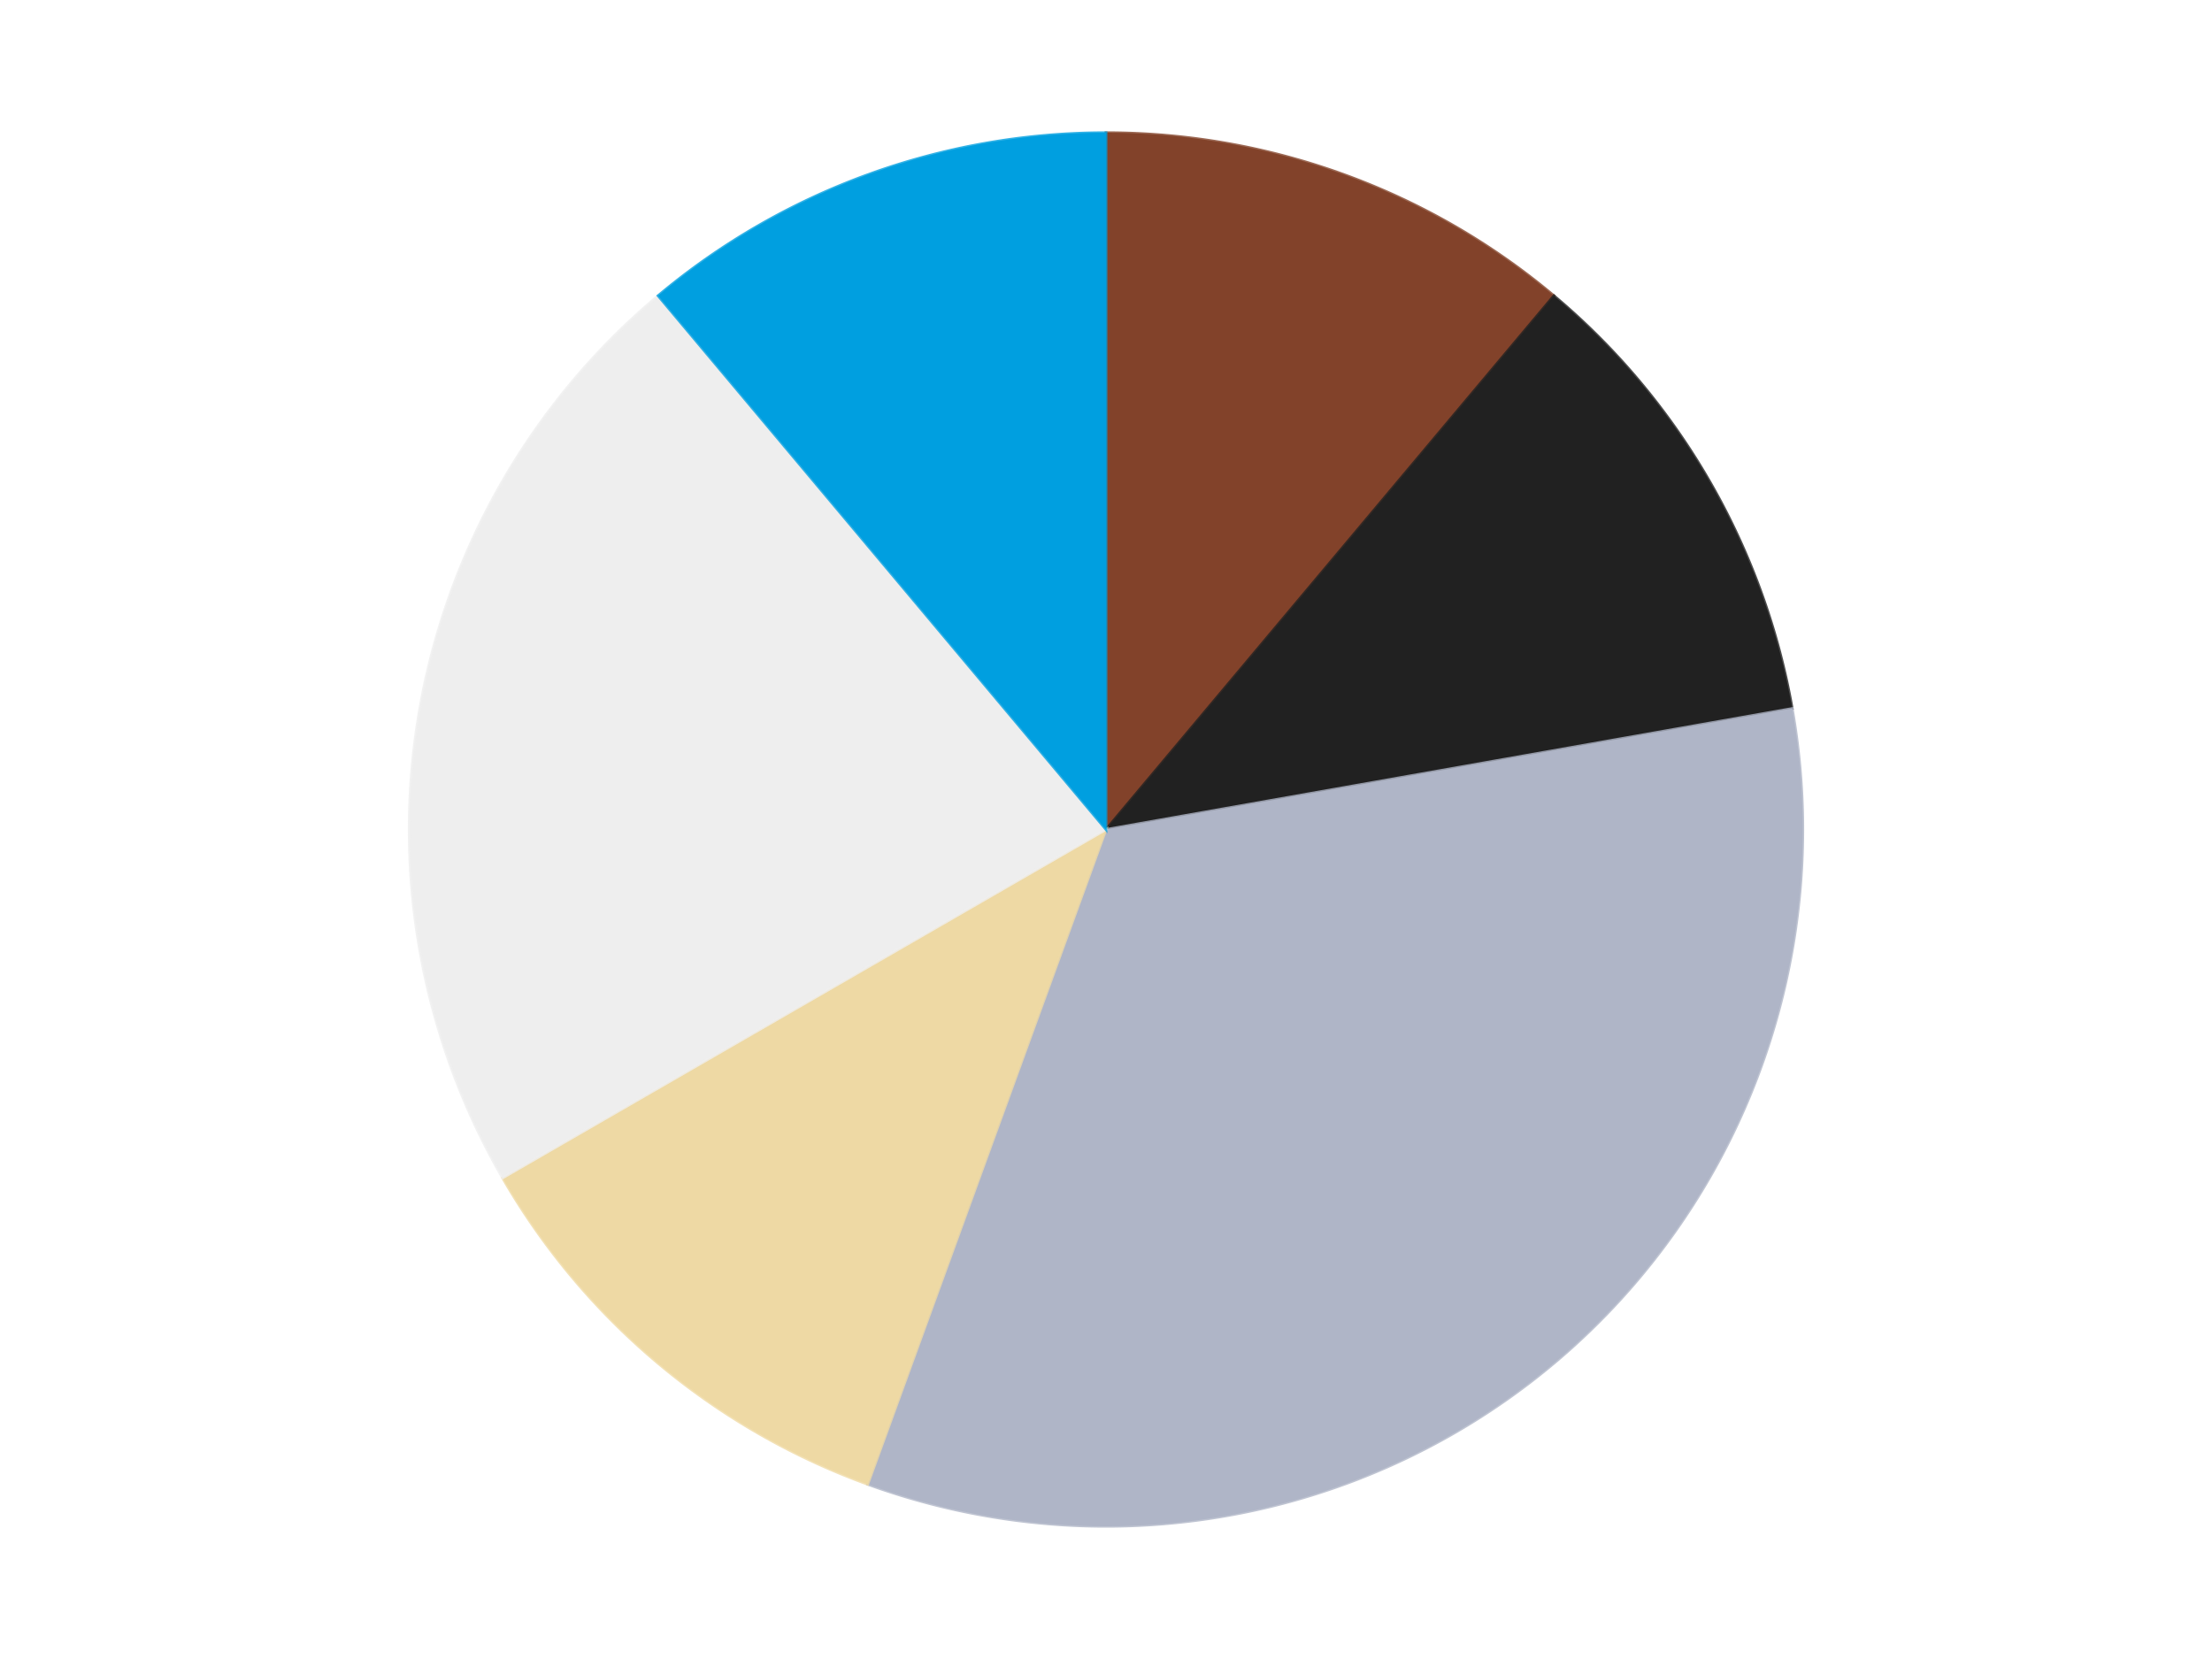 <?xml version='1.0' encoding='utf-8'?>
<svg xmlns="http://www.w3.org/2000/svg" xmlns:xlink="http://www.w3.org/1999/xlink" id="chart-7513304a-b9fd-4f27-babb-3d6167dc97b2" class="pygal-chart" viewBox="0 0 800 600"><!--Generated with pygal 3.0.4 (lxml) ©Kozea 2012-2016 on 2024-07-06--><!--http://pygal.org--><!--http://github.com/Kozea/pygal--><defs><style type="text/css">#chart-7513304a-b9fd-4f27-babb-3d6167dc97b2{-webkit-user-select:none;-webkit-font-smoothing:antialiased;font-family:Consolas,"Liberation Mono",Menlo,Courier,monospace}#chart-7513304a-b9fd-4f27-babb-3d6167dc97b2 .title{font-family:Consolas,"Liberation Mono",Menlo,Courier,monospace;font-size:16px}#chart-7513304a-b9fd-4f27-babb-3d6167dc97b2 .legends .legend text{font-family:Consolas,"Liberation Mono",Menlo,Courier,monospace;font-size:14px}#chart-7513304a-b9fd-4f27-babb-3d6167dc97b2 .axis text{font-family:Consolas,"Liberation Mono",Menlo,Courier,monospace;font-size:10px}#chart-7513304a-b9fd-4f27-babb-3d6167dc97b2 .axis text.major{font-family:Consolas,"Liberation Mono",Menlo,Courier,monospace;font-size:10px}#chart-7513304a-b9fd-4f27-babb-3d6167dc97b2 .text-overlay text.value{font-family:Consolas,"Liberation Mono",Menlo,Courier,monospace;font-size:16px}#chart-7513304a-b9fd-4f27-babb-3d6167dc97b2 .text-overlay text.label{font-family:Consolas,"Liberation Mono",Menlo,Courier,monospace;font-size:10px}#chart-7513304a-b9fd-4f27-babb-3d6167dc97b2 .tooltip{font-family:Consolas,"Liberation Mono",Menlo,Courier,monospace;font-size:14px}#chart-7513304a-b9fd-4f27-babb-3d6167dc97b2 text.no_data{font-family:Consolas,"Liberation Mono",Menlo,Courier,monospace;font-size:64px}
#chart-7513304a-b9fd-4f27-babb-3d6167dc97b2{background-color:transparent}#chart-7513304a-b9fd-4f27-babb-3d6167dc97b2 path,#chart-7513304a-b9fd-4f27-babb-3d6167dc97b2 line,#chart-7513304a-b9fd-4f27-babb-3d6167dc97b2 rect,#chart-7513304a-b9fd-4f27-babb-3d6167dc97b2 circle{-webkit-transition:150ms;-moz-transition:150ms;transition:150ms}#chart-7513304a-b9fd-4f27-babb-3d6167dc97b2 .graph &gt; .background{fill:transparent}#chart-7513304a-b9fd-4f27-babb-3d6167dc97b2 .plot &gt; .background{fill:transparent}#chart-7513304a-b9fd-4f27-babb-3d6167dc97b2 .graph{fill:rgba(0,0,0,.87)}#chart-7513304a-b9fd-4f27-babb-3d6167dc97b2 text.no_data{fill:rgba(0,0,0,1)}#chart-7513304a-b9fd-4f27-babb-3d6167dc97b2 .title{fill:rgba(0,0,0,1)}#chart-7513304a-b9fd-4f27-babb-3d6167dc97b2 .legends .legend text{fill:rgba(0,0,0,.87)}#chart-7513304a-b9fd-4f27-babb-3d6167dc97b2 .legends .legend:hover text{fill:rgba(0,0,0,1)}#chart-7513304a-b9fd-4f27-babb-3d6167dc97b2 .axis .line{stroke:rgba(0,0,0,1)}#chart-7513304a-b9fd-4f27-babb-3d6167dc97b2 .axis .guide.line{stroke:rgba(0,0,0,.54)}#chart-7513304a-b9fd-4f27-babb-3d6167dc97b2 .axis .major.line{stroke:rgba(0,0,0,.87)}#chart-7513304a-b9fd-4f27-babb-3d6167dc97b2 .axis text.major{fill:rgba(0,0,0,1)}#chart-7513304a-b9fd-4f27-babb-3d6167dc97b2 .axis.y .guides:hover .guide.line,#chart-7513304a-b9fd-4f27-babb-3d6167dc97b2 .line-graph .axis.x .guides:hover .guide.line,#chart-7513304a-b9fd-4f27-babb-3d6167dc97b2 .stackedline-graph .axis.x .guides:hover .guide.line,#chart-7513304a-b9fd-4f27-babb-3d6167dc97b2 .xy-graph .axis.x .guides:hover .guide.line{stroke:rgba(0,0,0,1)}#chart-7513304a-b9fd-4f27-babb-3d6167dc97b2 .axis .guides:hover text{fill:rgba(0,0,0,1)}#chart-7513304a-b9fd-4f27-babb-3d6167dc97b2 .reactive{fill-opacity:1.0;stroke-opacity:.8;stroke-width:1}#chart-7513304a-b9fd-4f27-babb-3d6167dc97b2 .ci{stroke:rgba(0,0,0,.87)}#chart-7513304a-b9fd-4f27-babb-3d6167dc97b2 .reactive.active,#chart-7513304a-b9fd-4f27-babb-3d6167dc97b2 .active .reactive{fill-opacity:0.6;stroke-opacity:.9;stroke-width:4}#chart-7513304a-b9fd-4f27-babb-3d6167dc97b2 .ci .reactive.active{stroke-width:1.5}#chart-7513304a-b9fd-4f27-babb-3d6167dc97b2 .series text{fill:rgba(0,0,0,1)}#chart-7513304a-b9fd-4f27-babb-3d6167dc97b2 .tooltip rect{fill:transparent;stroke:rgba(0,0,0,1);-webkit-transition:opacity 150ms;-moz-transition:opacity 150ms;transition:opacity 150ms}#chart-7513304a-b9fd-4f27-babb-3d6167dc97b2 .tooltip .label{fill:rgba(0,0,0,.87)}#chart-7513304a-b9fd-4f27-babb-3d6167dc97b2 .tooltip .label{fill:rgba(0,0,0,.87)}#chart-7513304a-b9fd-4f27-babb-3d6167dc97b2 .tooltip .legend{font-size:.8em;fill:rgba(0,0,0,.54)}#chart-7513304a-b9fd-4f27-babb-3d6167dc97b2 .tooltip .x_label{font-size:.6em;fill:rgba(0,0,0,1)}#chart-7513304a-b9fd-4f27-babb-3d6167dc97b2 .tooltip .xlink{font-size:.5em;text-decoration:underline}#chart-7513304a-b9fd-4f27-babb-3d6167dc97b2 .tooltip .value{font-size:1.5em}#chart-7513304a-b9fd-4f27-babb-3d6167dc97b2 .bound{font-size:.5em}#chart-7513304a-b9fd-4f27-babb-3d6167dc97b2 .max-value{font-size:.75em;fill:rgba(0,0,0,.54)}#chart-7513304a-b9fd-4f27-babb-3d6167dc97b2 .map-element{fill:transparent;stroke:rgba(0,0,0,.54) !important}#chart-7513304a-b9fd-4f27-babb-3d6167dc97b2 .map-element .reactive{fill-opacity:inherit;stroke-opacity:inherit}#chart-7513304a-b9fd-4f27-babb-3d6167dc97b2 .color-0,#chart-7513304a-b9fd-4f27-babb-3d6167dc97b2 .color-0 a:visited{stroke:#F44336;fill:#F44336}#chart-7513304a-b9fd-4f27-babb-3d6167dc97b2 .color-1,#chart-7513304a-b9fd-4f27-babb-3d6167dc97b2 .color-1 a:visited{stroke:#3F51B5;fill:#3F51B5}#chart-7513304a-b9fd-4f27-babb-3d6167dc97b2 .color-2,#chart-7513304a-b9fd-4f27-babb-3d6167dc97b2 .color-2 a:visited{stroke:#009688;fill:#009688}#chart-7513304a-b9fd-4f27-babb-3d6167dc97b2 .color-3,#chart-7513304a-b9fd-4f27-babb-3d6167dc97b2 .color-3 a:visited{stroke:#FFC107;fill:#FFC107}#chart-7513304a-b9fd-4f27-babb-3d6167dc97b2 .color-4,#chart-7513304a-b9fd-4f27-babb-3d6167dc97b2 .color-4 a:visited{stroke:#FF5722;fill:#FF5722}#chart-7513304a-b9fd-4f27-babb-3d6167dc97b2 .color-5,#chart-7513304a-b9fd-4f27-babb-3d6167dc97b2 .color-5 a:visited{stroke:#9C27B0;fill:#9C27B0}#chart-7513304a-b9fd-4f27-babb-3d6167dc97b2 .text-overlay .color-0 text{fill:black}#chart-7513304a-b9fd-4f27-babb-3d6167dc97b2 .text-overlay .color-1 text{fill:black}#chart-7513304a-b9fd-4f27-babb-3d6167dc97b2 .text-overlay .color-2 text{fill:black}#chart-7513304a-b9fd-4f27-babb-3d6167dc97b2 .text-overlay .color-3 text{fill:black}#chart-7513304a-b9fd-4f27-babb-3d6167dc97b2 .text-overlay .color-4 text{fill:black}#chart-7513304a-b9fd-4f27-babb-3d6167dc97b2 .text-overlay .color-5 text{fill:black}
#chart-7513304a-b9fd-4f27-babb-3d6167dc97b2 text.no_data{text-anchor:middle}#chart-7513304a-b9fd-4f27-babb-3d6167dc97b2 .guide.line{fill:none}#chart-7513304a-b9fd-4f27-babb-3d6167dc97b2 .centered{text-anchor:middle}#chart-7513304a-b9fd-4f27-babb-3d6167dc97b2 .title{text-anchor:middle}#chart-7513304a-b9fd-4f27-babb-3d6167dc97b2 .legends .legend text{fill-opacity:1}#chart-7513304a-b9fd-4f27-babb-3d6167dc97b2 .axis.x text{text-anchor:middle}#chart-7513304a-b9fd-4f27-babb-3d6167dc97b2 .axis.x:not(.web) text[transform]{text-anchor:start}#chart-7513304a-b9fd-4f27-babb-3d6167dc97b2 .axis.x:not(.web) text[transform].backwards{text-anchor:end}#chart-7513304a-b9fd-4f27-babb-3d6167dc97b2 .axis.y text{text-anchor:end}#chart-7513304a-b9fd-4f27-babb-3d6167dc97b2 .axis.y text[transform].backwards{text-anchor:start}#chart-7513304a-b9fd-4f27-babb-3d6167dc97b2 .axis.y2 text{text-anchor:start}#chart-7513304a-b9fd-4f27-babb-3d6167dc97b2 .axis.y2 text[transform].backwards{text-anchor:end}#chart-7513304a-b9fd-4f27-babb-3d6167dc97b2 .axis .guide.line{stroke-dasharray:4,4;stroke:black}#chart-7513304a-b9fd-4f27-babb-3d6167dc97b2 .axis .major.guide.line{stroke-dasharray:6,6;stroke:black}#chart-7513304a-b9fd-4f27-babb-3d6167dc97b2 .horizontal .axis.y .guide.line,#chart-7513304a-b9fd-4f27-babb-3d6167dc97b2 .horizontal .axis.y2 .guide.line,#chart-7513304a-b9fd-4f27-babb-3d6167dc97b2 .vertical .axis.x .guide.line{opacity:0}#chart-7513304a-b9fd-4f27-babb-3d6167dc97b2 .horizontal .axis.always_show .guide.line,#chart-7513304a-b9fd-4f27-babb-3d6167dc97b2 .vertical .axis.always_show .guide.line{opacity:1 !important}#chart-7513304a-b9fd-4f27-babb-3d6167dc97b2 .axis.y .guides:hover .guide.line,#chart-7513304a-b9fd-4f27-babb-3d6167dc97b2 .axis.y2 .guides:hover .guide.line,#chart-7513304a-b9fd-4f27-babb-3d6167dc97b2 .axis.x .guides:hover .guide.line{opacity:1}#chart-7513304a-b9fd-4f27-babb-3d6167dc97b2 .axis .guides:hover text{opacity:1}#chart-7513304a-b9fd-4f27-babb-3d6167dc97b2 .nofill{fill:none}#chart-7513304a-b9fd-4f27-babb-3d6167dc97b2 .subtle-fill{fill-opacity:.2}#chart-7513304a-b9fd-4f27-babb-3d6167dc97b2 .dot{stroke-width:1px;fill-opacity:1;stroke-opacity:1}#chart-7513304a-b9fd-4f27-babb-3d6167dc97b2 .dot.active{stroke-width:5px}#chart-7513304a-b9fd-4f27-babb-3d6167dc97b2 .dot.negative{fill:transparent}#chart-7513304a-b9fd-4f27-babb-3d6167dc97b2 text,#chart-7513304a-b9fd-4f27-babb-3d6167dc97b2 tspan{stroke:none !important}#chart-7513304a-b9fd-4f27-babb-3d6167dc97b2 .series text.active{opacity:1}#chart-7513304a-b9fd-4f27-babb-3d6167dc97b2 .tooltip rect{fill-opacity:.95;stroke-width:.5}#chart-7513304a-b9fd-4f27-babb-3d6167dc97b2 .tooltip text{fill-opacity:1}#chart-7513304a-b9fd-4f27-babb-3d6167dc97b2 .showable{visibility:hidden}#chart-7513304a-b9fd-4f27-babb-3d6167dc97b2 .showable.shown{visibility:visible}#chart-7513304a-b9fd-4f27-babb-3d6167dc97b2 .gauge-background{fill:rgba(229,229,229,1);stroke:none}#chart-7513304a-b9fd-4f27-babb-3d6167dc97b2 .bg-lines{stroke:transparent;stroke-width:2px}</style><script type="text/javascript">window.pygal = window.pygal || {};window.pygal.config = window.pygal.config || {};window.pygal.config['7513304a-b9fd-4f27-babb-3d6167dc97b2'] = {"allow_interruptions": false, "box_mode": "extremes", "classes": ["pygal-chart"], "css": ["file://style.css", "file://graph.css"], "defs": [], "disable_xml_declaration": false, "dots_size": 2.5, "dynamic_print_values": false, "explicit_size": false, "fill": false, "force_uri_protocol": "https", "formatter": null, "half_pie": false, "height": 600, "include_x_axis": false, "inner_radius": 0, "interpolate": null, "interpolation_parameters": {}, "interpolation_precision": 250, "inverse_y_axis": false, "js": ["//kozea.github.io/pygal.js/2.0.x/pygal-tooltips.min.js"], "legend_at_bottom": false, "legend_at_bottom_columns": null, "legend_box_size": 12, "logarithmic": false, "margin": 20, "margin_bottom": null, "margin_left": null, "margin_right": null, "margin_top": null, "max_scale": 16, "min_scale": 4, "missing_value_fill_truncation": "x", "no_data_text": "No data", "no_prefix": false, "order_min": null, "pretty_print": false, "print_labels": false, "print_values": false, "print_values_position": "center", "print_zeroes": true, "range": null, "rounded_bars": null, "secondary_range": null, "show_dots": true, "show_legend": false, "show_minor_x_labels": true, "show_minor_y_labels": true, "show_only_major_dots": false, "show_x_guides": false, "show_x_labels": true, "show_y_guides": true, "show_y_labels": true, "spacing": 10, "stack_from_top": false, "strict": false, "stroke": true, "stroke_style": null, "style": {"background": "transparent", "ci_colors": [], "colors": ["#F44336", "#3F51B5", "#009688", "#FFC107", "#FF5722", "#9C27B0", "#03A9F4", "#8BC34A", "#FF9800", "#E91E63", "#2196F3", "#4CAF50", "#FFEB3B", "#673AB7", "#00BCD4", "#CDDC39", "#9E9E9E", "#607D8B"], "dot_opacity": "1", "font_family": "Consolas, \"Liberation Mono\", Menlo, Courier, monospace", "foreground": "rgba(0, 0, 0, .87)", "foreground_strong": "rgba(0, 0, 0, 1)", "foreground_subtle": "rgba(0, 0, 0, .54)", "guide_stroke_color": "black", "guide_stroke_dasharray": "4,4", "label_font_family": "Consolas, \"Liberation Mono\", Menlo, Courier, monospace", "label_font_size": 10, "legend_font_family": "Consolas, \"Liberation Mono\", Menlo, Courier, monospace", "legend_font_size": 14, "major_guide_stroke_color": "black", "major_guide_stroke_dasharray": "6,6", "major_label_font_family": "Consolas, \"Liberation Mono\", Menlo, Courier, monospace", "major_label_font_size": 10, "no_data_font_family": "Consolas, \"Liberation Mono\", Menlo, Courier, monospace", "no_data_font_size": 64, "opacity": "1.0", "opacity_hover": "0.6", "plot_background": "transparent", "stroke_opacity": ".8", "stroke_opacity_hover": ".9", "stroke_width": "1", "stroke_width_hover": "4", "title_font_family": "Consolas, \"Liberation Mono\", Menlo, Courier, monospace", "title_font_size": 16, "tooltip_font_family": "Consolas, \"Liberation Mono\", Menlo, Courier, monospace", "tooltip_font_size": 14, "transition": "150ms", "value_background": "rgba(229, 229, 229, 1)", "value_colors": [], "value_font_family": "Consolas, \"Liberation Mono\", Menlo, Courier, monospace", "value_font_size": 16, "value_label_font_family": "Consolas, \"Liberation Mono\", Menlo, Courier, monospace", "value_label_font_size": 10}, "title": null, "tooltip_border_radius": 0, "tooltip_fancy_mode": true, "truncate_label": null, "truncate_legend": null, "width": 800, "x_label_rotation": 0, "x_labels": null, "x_labels_major": null, "x_labels_major_count": null, "x_labels_major_every": null, "x_title": null, "xrange": null, "y_label_rotation": 0, "y_labels": null, "y_labels_major": null, "y_labels_major_count": null, "y_labels_major_every": null, "y_title": null, "zero": 0, "legends": ["Reddish Brown", "Black", "Light Bluish Gray", "Tan", "Trans-Clear", "Dark Azure"]}</script><script type="text/javascript" xlink:href="https://kozea.github.io/pygal.js/2.0.x/pygal-tooltips.min.js"/></defs><title>Pygal</title><g class="graph pie-graph vertical"><rect x="0" y="0" width="800" height="600" class="background"/><g transform="translate(20, 20)" class="plot"><rect x="0" y="0" width="760" height="560" class="background"/><g class="series serie-0 color-0"><g class="slices"><g class="slice" style="fill: #82422A; stroke: #82422A"><path d="M380 28 A252 252 0 0 1 541.982 86.957 L380 280 A0 0 0 0 0 380 280 z" class="slice reactive tooltip-trigger"/><desc class="value">1</desc><desc class="x centered">423.0945380590343</desc><desc class="y centered">161.59872978097553</desc></g></g></g><g class="series serie-1 color-1"><g class="slices"><g class="slice" style="fill: #212121; stroke: #212121"><path d="M541.982 86.957 A252 252 0 0 1 628.172 236.241 L380 280 A0 0 0 0 0 380 280 z" class="slice reactive tooltip-trigger"/><desc class="value">1</desc><desc class="x centered">489.1192008768393</desc><desc class="y centered">217.0</desc></g></g></g><g class="series serie-2 color-2"><g class="slices"><g class="slice" style="fill: #AFB5C7; stroke: #AFB5C7"><path d="M628.172 236.241 A252 252 0 0 1 293.811 516.803 L380 280 A0 0 0 0 0 380 280 z" class="slice reactive tooltip-trigger"/><desc class="value">3</desc><desc class="x centered">460.991238820504</desc><desc class="y centered">376.5215998329912</desc></g></g></g><g class="series serie-3 color-3"><g class="slices"><g class="slice" style="fill: #EED9A4; stroke: #EED9A4"><path d="M293.811 516.803 A252 252 0 0 1 161.762 406 L380 280 A0 0 0 0 0 380 280 z" class="slice reactive tooltip-trigger"/><desc class="value">1</desc><desc class="x centered">299.0087611794961</desc><desc class="y centered">376.5215998329913</desc></g></g></g><g class="series serie-4 color-4"><g class="slices"><g class="slice" style="fill: #EEEEEE; stroke: #EEEEEE"><path d="M161.762 406 A252 252 0 0 1 218.018 86.957 L380 280 A0 0 0 0 0 380 280 z" class="slice reactive tooltip-trigger"/><desc class="value">2</desc><desc class="x centered">255.91422312046177</desc><desc class="y centered">258.1203296139668</desc></g></g></g><g class="series serie-5 color-5"><g class="slices"><g class="slice" style="fill: #009FE0; stroke: #009FE0"><path d="M218.018 86.957 A252 252 0 0 1 380 28 L380 280 A0 0 0 0 0 380 280 z" class="slice reactive tooltip-trigger"/><desc class="value">1</desc><desc class="x centered">336.90546194096567</desc><desc class="y centered">161.5987297809756</desc></g></g></g></g><g class="titles"/><g transform="translate(20, 20)" class="plot overlay"><g class="series serie-0 color-0"/><g class="series serie-1 color-1"/><g class="series serie-2 color-2"/><g class="series serie-3 color-3"/><g class="series serie-4 color-4"/><g class="series serie-5 color-5"/></g><g transform="translate(20, 20)" class="plot text-overlay"><g class="series serie-0 color-0"/><g class="series serie-1 color-1"/><g class="series serie-2 color-2"/><g class="series serie-3 color-3"/><g class="series serie-4 color-4"/><g class="series serie-5 color-5"/></g><g transform="translate(20, 20)" class="plot tooltip-overlay"><g transform="translate(0 0)" style="opacity: 0" class="tooltip"><rect rx="0" ry="0" width="0" height="0" class="tooltip-box"/><g class="text"/></g></g></g></svg>